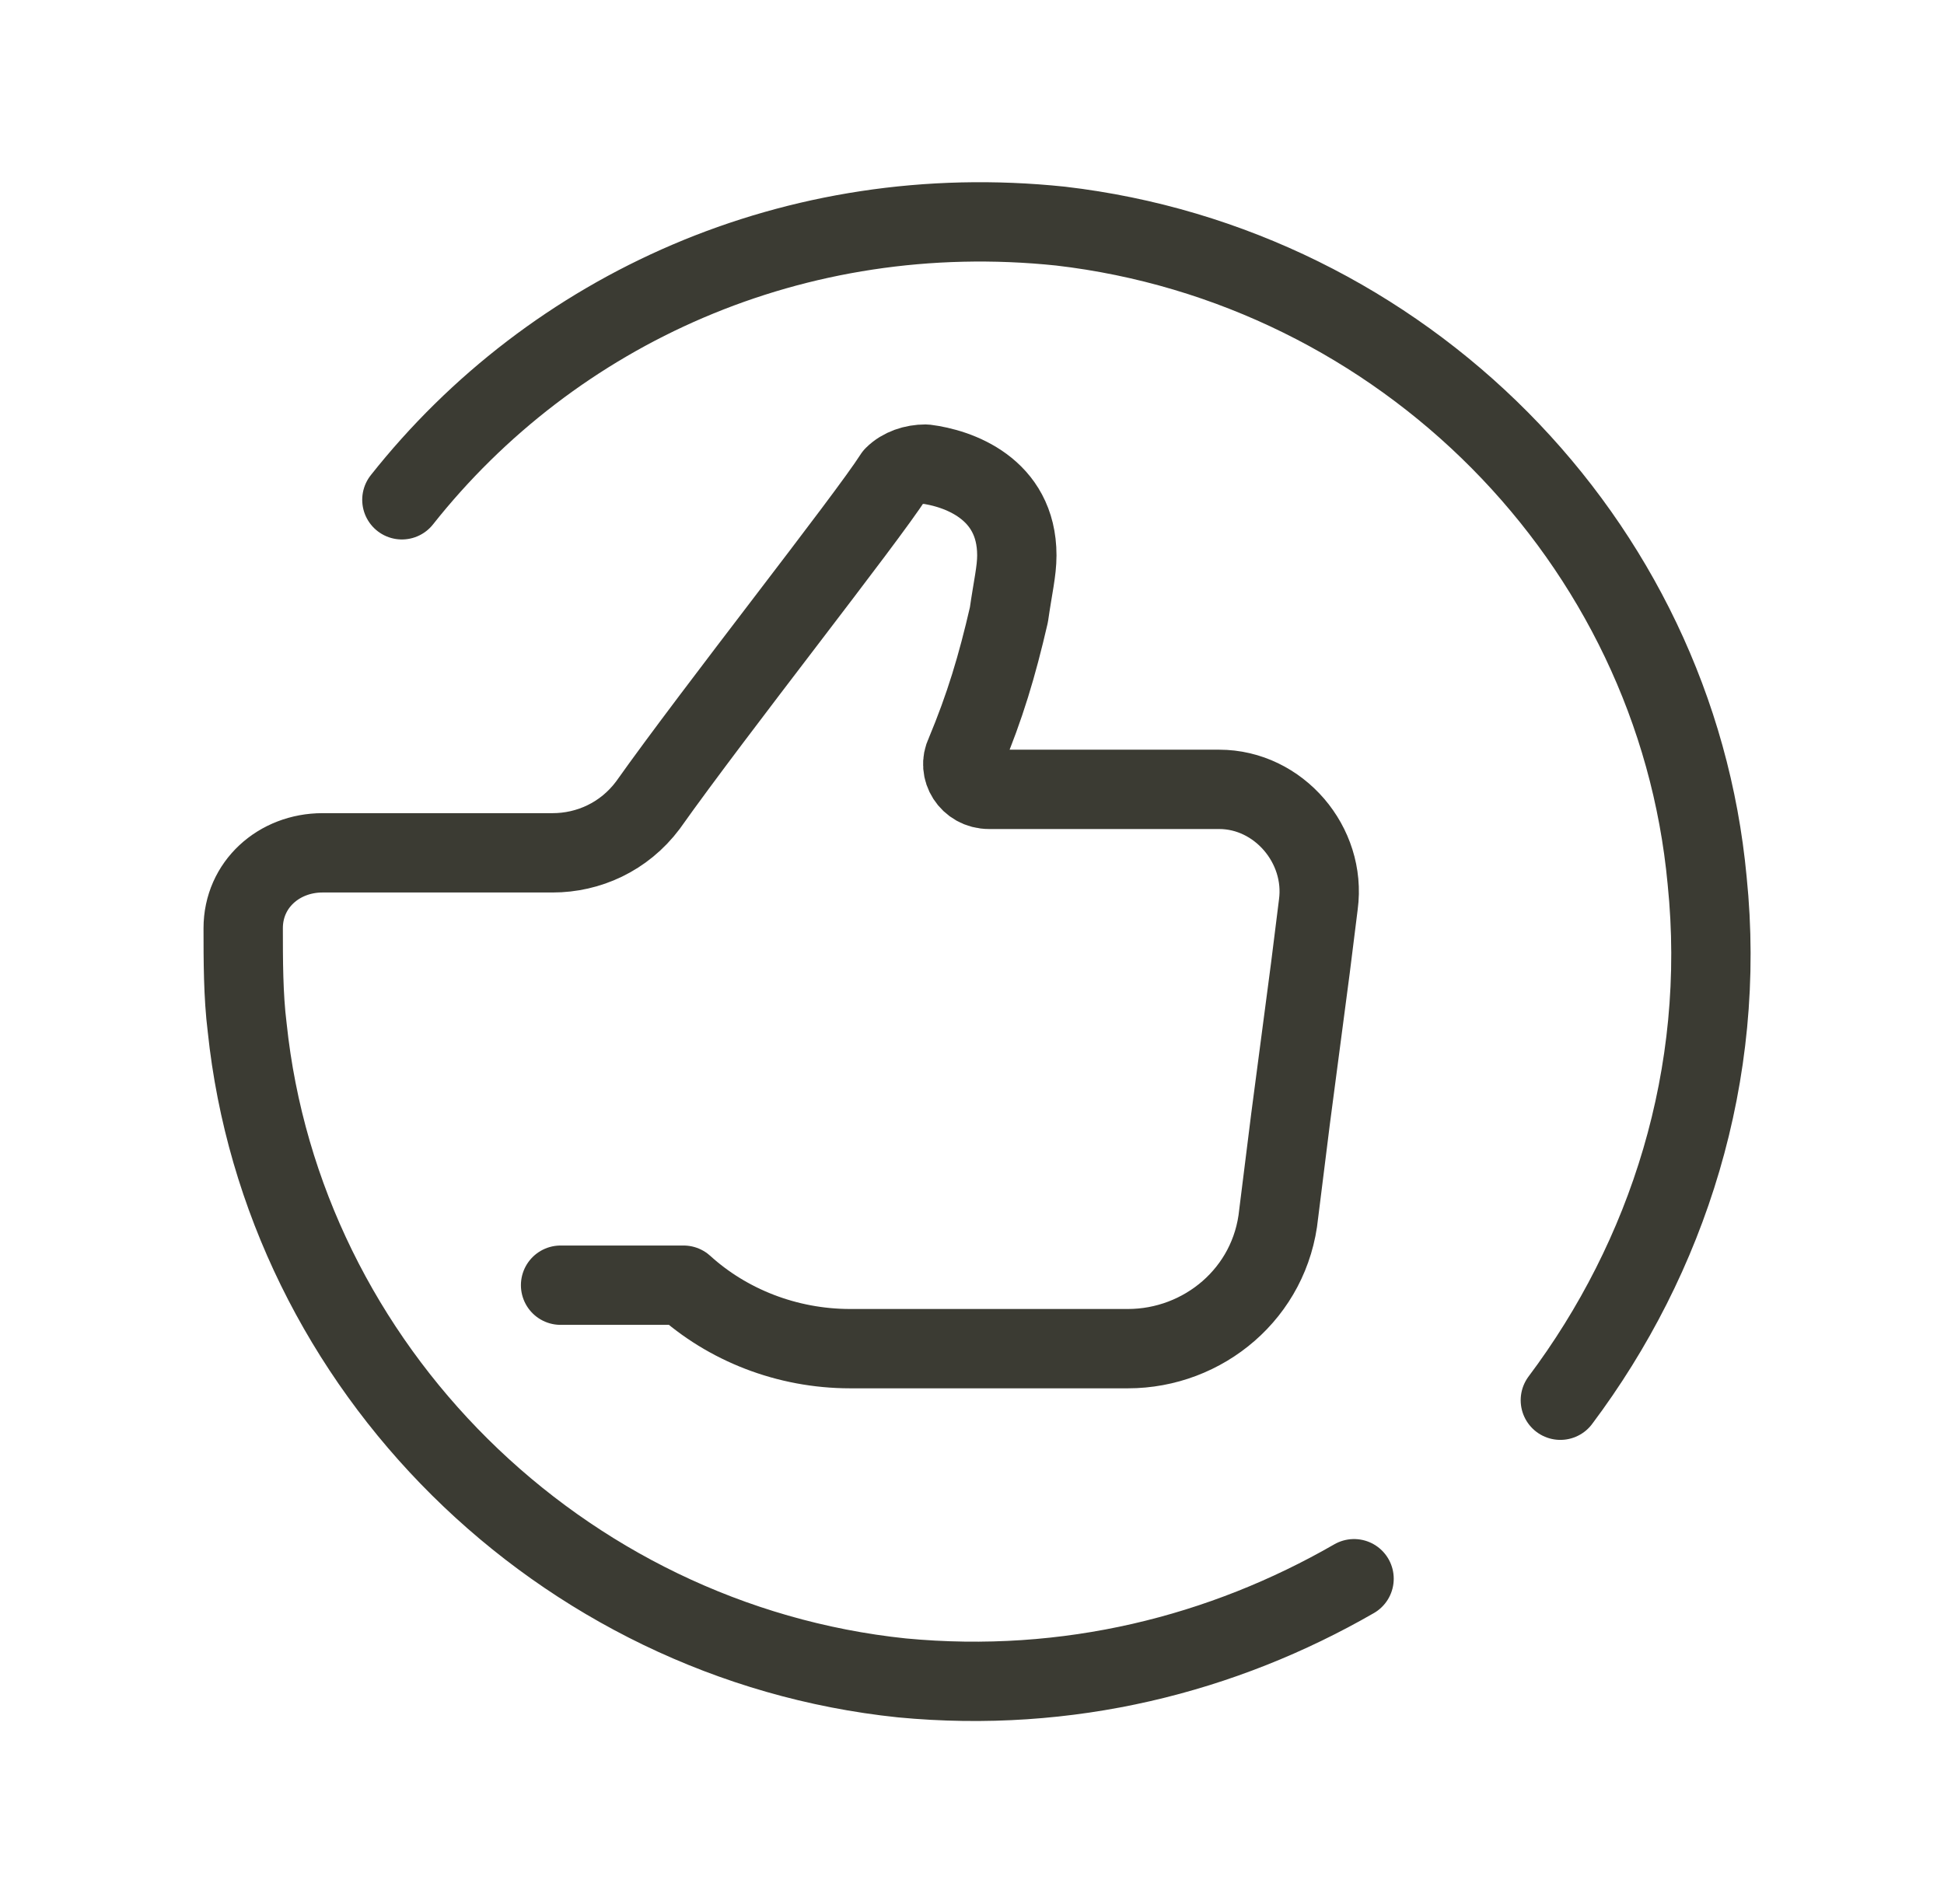 <svg width="49" height="48" viewBox="0 0 49 48" fill="none" xmlns="http://www.w3.org/2000/svg">
<path d="M39.33 35.3C42.03 31.7 43.53 27.1 43.03 22.2C42.23 13.6 35.33 6.7 26.73 5.7C20.03 5 13.93 7.8 10.13 12.6" stroke="#3B3B33" stroke-width="2" stroke-miterlimit="5" stroke-linecap="round" stroke-linejoin="round"/>
<path d="M14.13 32.4H17.23C18.33 33.4 19.83 34 21.43 34H28.43C30.33 34 32.03 32.6 32.23 30.6L32.53 28.2L33.03 24.4L33.23 22.8C33.43 21.3 32.23 19.9 30.73 19.9H24.93C24.43 19.9 24.13 19.4 24.33 19C24.83 17.8 25.13 16.8 25.43 15.5C25.53 14.8 25.63 14.4 25.63 14C25.63 12.3 24.13 11.8 23.33 11.7C23.03 11.7 22.73 11.8 22.53 12C21.83 13.1 18.03 17.9 16.33 20.3C15.73 21.1 14.83 21.5 13.93 21.5H8.13C7.03 21.5 6.13 22.3 6.13 23.4C6.13 24.2 6.13 25.1 6.23 25.9C7.13 34.5 14.13 41.4 22.73 42.3C26.93 42.7 30.83 41.7 34.13 39.8" stroke="#3B3B33" stroke-width="2" stroke-miterlimit="5" stroke-linecap="round" stroke-linejoin="round"/>
</svg>
